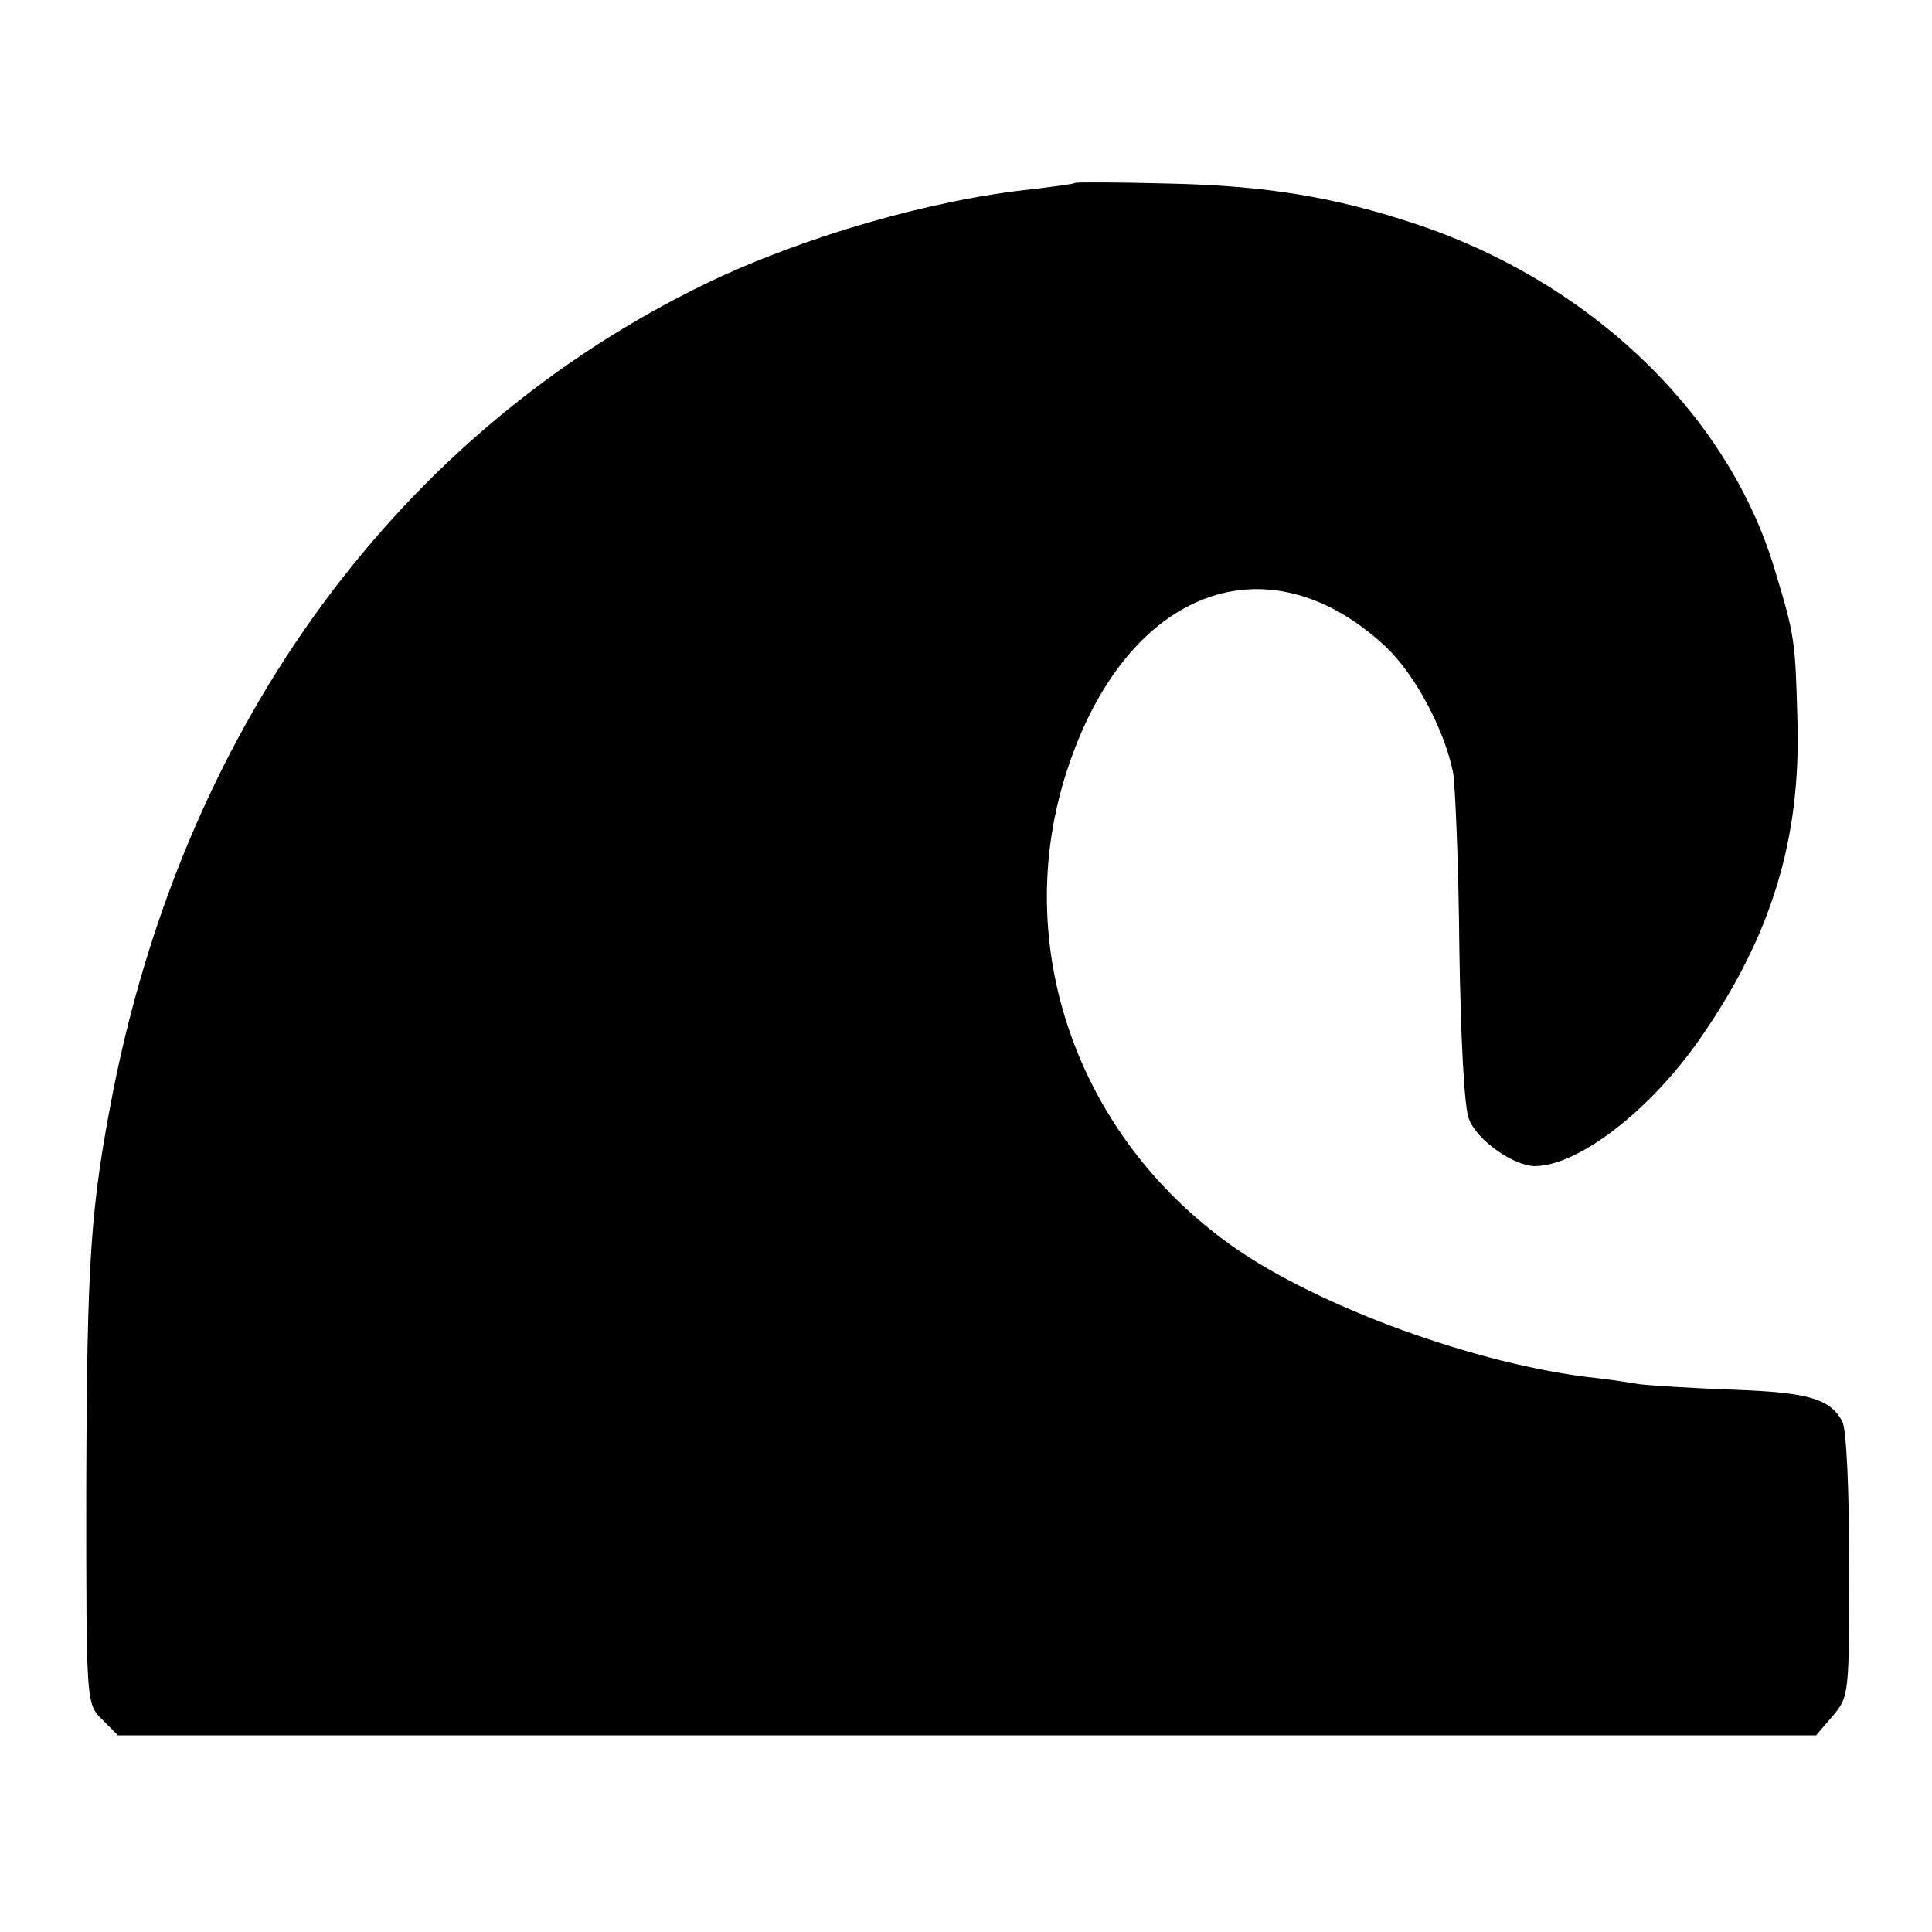 <svg version="1" xmlns="http://www.w3.org/2000/svg" width="373.333" height="373.333" viewBox="0 0 280 280"><path d="M155.8 26.5c-.2.2-2.9.5-6 .9-14.7 1.5-33.4 6.9-47.5 13.7C58 62.6 27.2 104.5 16.5 157.6c-3.4 17.4-3.9 24.5-4 58.6 0 30.7 0 30.7 2.3 33l2.3 2.3h246.1l2.4-2.8c2.4-2.8 2.4-3.2 2.4-21.8 0-11.1-.4-19.8-1-20.9-1.8-3.3-4.9-4.2-15.9-4.6-5.8-.2-11.9-.6-13.6-.8-1.6-.3-5.2-.8-8-1.1-17.4-2.3-40.2-10.9-52-19.7-22.2-16.4-31.2-44.2-22.5-69.2 8.7-25.3 28.7-32.7 45.7-17 4.3 4 8.6 12 9.9 18.4.3 1.9.8 13.4.9 25.5.2 12.9.7 23.1 1.4 24.7 1.2 3.1 6.5 6.8 9.6 6.8 6.3-.1 16.6-8 23.9-18.5 10.3-14.8 14.6-28.8 14.1-46-.3-11.5-.4-12.4-3.1-21.3-6.5-22.7-26.4-42-51.8-50.6-12.2-4.1-22.2-5.7-36.3-6-7.3-.2-13.4-.2-13.5-.1z"/></svg>